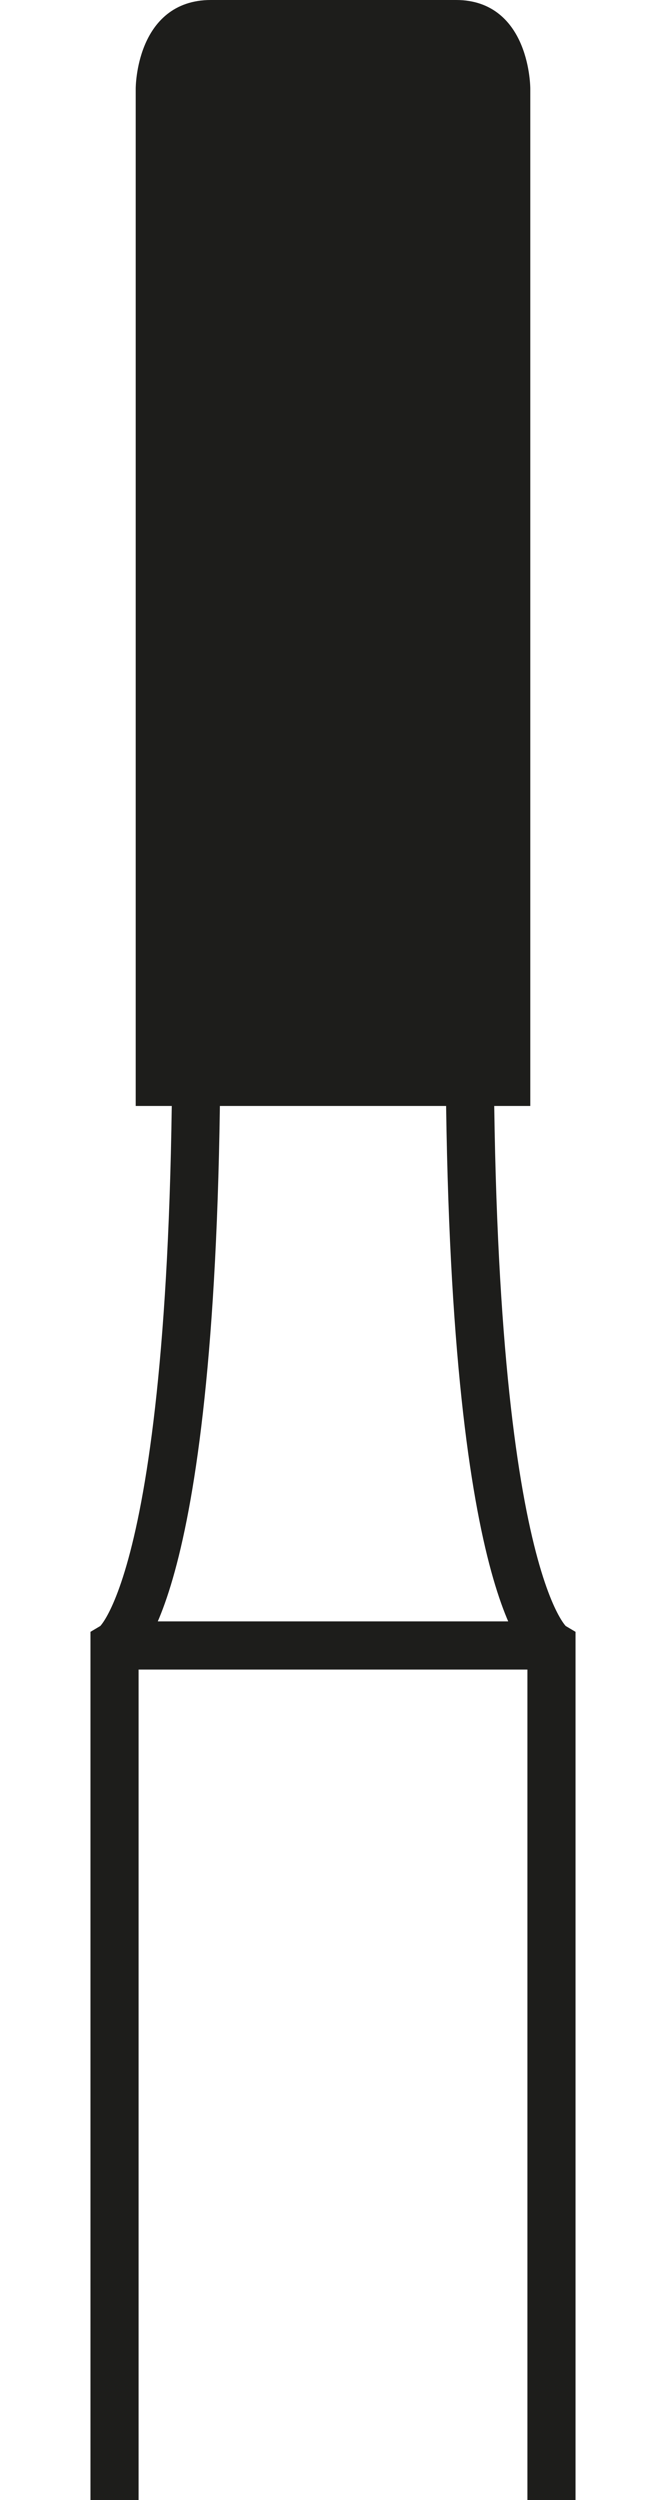 <svg width="20" height="75" id="Ebene_1" data-name="Ebene 1" xmlns="http://www.w3.org/2000/svg" viewBox="0 0 5.04 25.95"><defs><style>.cls-1{fill:none;stroke-width:0.5px;}.cls-1,.cls-2{stroke:#1d1d1b;stroke-miterlimit:3.86;}.cls-2{fill:#1d1d1b;stroke-width:0.14px;}</style></defs><path class="cls-1" d="M307.08,422.62v-8.87s.85-.51.85-6.38m-.85,6.38h4.54m0,8.87v-8.87s-.85-.51-.85-6.38" transform="translate(-306.83 -396.67)"/><path class="cls-2" d="M307.37,408.08V397.59s0-.85.71-.85h2.55c.7,0,.7.85.7.85v10.49Z" transform="translate(-306.83 -396.67)"/></svg>